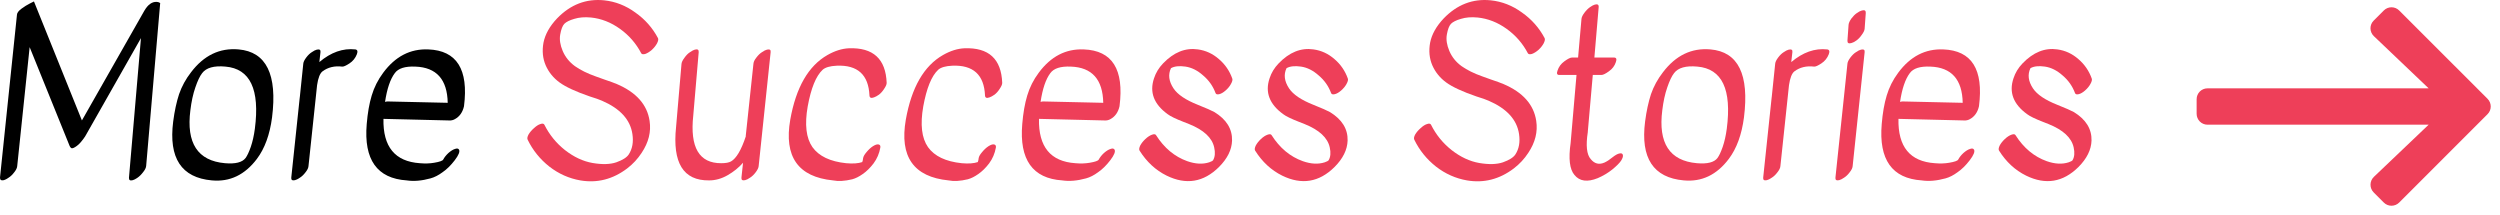 <svg width="221" height="19" viewBox="0 0 221 19" fill="none" xmlns="http://www.w3.org/2000/svg">
<path d="M184.791 7.427C184.684 7.627 184.524 7.821 184.311 8.007C184.111 8.181 183.924 8.287 183.751 8.327C183.577 8.367 183.471 8.334 183.431 8.227C183.204 7.614 182.837 7.094 182.331 6.667C181.837 6.227 181.317 5.967 180.771 5.887C180.224 5.807 179.797 5.854 179.491 6.027C179.224 6.587 179.297 7.181 179.711 7.807C180.071 8.354 180.791 8.841 181.871 9.267C182.604 9.561 183.091 9.774 183.331 9.907C184.397 10.561 184.917 11.401 184.891 12.428C184.864 13.241 184.477 14.021 183.731 14.768C182.371 16.114 180.831 16.367 179.111 15.527C178.137 15.047 177.337 14.307 176.711 13.307C176.657 13.214 176.677 13.068 176.771 12.867C176.877 12.668 177.031 12.474 177.231 12.287C177.431 12.101 177.624 11.974 177.811 11.908C177.997 11.841 178.117 11.854 178.171 11.947C178.891 13.081 179.811 13.848 180.931 14.248C181.651 14.501 182.297 14.534 182.871 14.348C183.057 14.281 183.171 14.221 183.211 14.168C183.384 13.874 183.417 13.494 183.311 13.027C183.124 12.174 182.384 11.488 181.091 10.967C181.037 10.941 180.884 10.881 180.631 10.787C179.911 10.508 179.431 10.274 179.191 10.088C177.977 9.207 177.577 8.154 177.991 6.927C178.151 6.434 178.417 5.994 178.791 5.607C179.737 4.621 180.764 4.207 181.871 4.367C182.564 4.461 183.184 4.747 183.731 5.227C184.277 5.694 184.671 6.267 184.911 6.947C184.951 7.054 184.911 7.214 184.791 7.427Z" fill="#EE3F59"/>
<path d="M167.824 10.508C167.77 12.974 168.844 14.281 171.044 14.428C171.51 14.468 171.93 14.454 172.303 14.388C172.783 14.308 173.05 14.214 173.104 14.108C173.21 13.908 173.364 13.714 173.564 13.528C173.777 13.341 173.97 13.221 174.144 13.168C174.317 13.101 174.437 13.121 174.503 13.228C174.597 13.401 174.47 13.714 174.124 14.168C173.777 14.621 173.417 14.974 173.044 15.228C172.684 15.494 172.33 15.674 171.984 15.768C171.21 15.981 170.51 16.041 169.884 15.948C167.257 15.774 166.077 14.114 166.344 10.968C166.424 9.994 166.57 9.154 166.784 8.448C166.997 7.728 167.337 7.054 167.803 6.428C168.87 4.988 170.197 4.301 171.784 4.368C174.304 4.461 175.357 6.134 174.943 9.388C174.823 9.921 174.557 10.301 174.144 10.528C173.984 10.621 173.81 10.661 173.624 10.648L167.824 10.508ZM167.964 9.008C168.057 8.981 168.13 8.968 168.184 8.968L173.503 9.088C173.463 7.021 172.51 5.954 170.643 5.888C169.737 5.848 169.13 6.041 168.824 6.468C168.424 7.001 168.137 7.848 167.964 9.008Z" fill="#EE3F59"/>
<path d="M163.314 5.628C163.327 5.481 163.414 5.301 163.574 5.088C163.734 4.875 163.901 4.715 164.074 4.608C164.247 4.488 164.394 4.415 164.514 4.388C164.754 4.335 164.861 4.408 164.834 4.608L163.774 14.688C163.761 14.848 163.674 15.028 163.514 15.228C163.354 15.441 163.187 15.601 163.014 15.708C162.841 15.828 162.694 15.901 162.574 15.928C162.334 15.981 162.227 15.901 162.254 15.688L163.314 5.628ZM163.414 2.188C163.427 2.041 163.507 1.861 163.654 1.648C163.814 1.435 163.981 1.268 164.154 1.148C164.327 1.028 164.474 0.955 164.594 0.928C164.834 0.861 164.947 0.935 164.934 1.148L164.834 2.548C164.821 2.695 164.734 2.875 164.574 3.088C164.427 3.301 164.267 3.468 164.094 3.588C163.921 3.708 163.774 3.781 163.654 3.808C163.414 3.875 163.301 3.801 163.314 3.588L163.414 2.188Z" fill="#EE3F59"/>
<path d="M156.927 5.628C156.941 5.481 157.027 5.301 157.187 5.088C157.347 4.874 157.514 4.714 157.687 4.608C157.861 4.488 158.007 4.414 158.127 4.388C158.367 4.334 158.474 4.408 158.447 4.608L158.347 5.488C159.374 4.621 160.434 4.248 161.527 4.368C161.714 4.394 161.761 4.534 161.667 4.788C161.534 5.134 161.314 5.408 161.007 5.608C160.701 5.808 160.487 5.901 160.367 5.888C159.687 5.808 159.107 5.948 158.627 6.308C158.401 6.481 158.241 6.888 158.147 7.528L157.387 14.688C157.374 14.848 157.287 15.028 157.127 15.228C156.967 15.441 156.801 15.601 156.627 15.708C156.454 15.828 156.307 15.901 156.187 15.928C155.947 15.981 155.841 15.901 155.867 15.688L156.607 8.688C156.607 8.661 156.614 8.608 156.627 8.528L156.927 5.628Z" fill="#EE3F59"/>
<path d="M151.206 4.367C153.66 4.581 154.646 6.587 154.166 10.387C153.966 11.907 153.52 13.127 152.826 14.047C151.76 15.461 150.433 16.094 148.846 15.947C146.153 15.707 145.013 13.974 145.426 10.747C145.546 9.827 145.72 9.021 145.946 8.327C146.186 7.634 146.54 6.987 147.006 6.387C148.14 4.894 149.54 4.221 151.206 4.367ZM150.046 5.887C149.033 5.794 148.346 5.987 147.986 6.467C147.786 6.721 147.586 7.141 147.386 7.727C147.186 8.301 147.04 8.974 146.946 9.747C146.573 12.654 147.593 14.214 150.006 14.427C150.926 14.507 151.533 14.354 151.826 13.967C151.973 13.767 152.126 13.441 152.286 12.987C152.446 12.521 152.566 11.987 152.646 11.387C153.1 7.907 152.233 6.074 150.046 5.887Z" fill="#EE3F59"/>
<path d="M143.163 13.567C143.337 13.527 143.437 13.573 143.463 13.707C143.49 13.827 143.437 13.993 143.303 14.207C143.17 14.407 142.91 14.667 142.523 14.987C142.137 15.293 141.71 15.547 141.243 15.747C140.323 16.12 139.637 16.027 139.183 15.467C138.757 14.973 138.643 14.033 138.843 12.647L139.363 6.627H137.843C137.643 6.627 137.59 6.5 137.683 6.247C137.79 5.913 137.99 5.64 138.283 5.427C138.59 5.2 138.817 5.087 138.963 5.087H139.503L139.803 1.667C139.817 1.52 139.903 1.34 140.063 1.127C140.223 0.913 140.39 0.747 140.563 0.627C140.737 0.507 140.877 0.433 140.983 0.407C141.223 0.34 141.337 0.413 141.323 0.627L140.943 5.087C141.53 5.087 142.11 5.087 142.683 5.087C142.883 5.087 142.937 5.22 142.843 5.487C142.737 5.82 142.53 6.093 142.223 6.307C141.93 6.52 141.71 6.627 141.563 6.627H140.803L140.363 11.627C140.363 11.64 140.363 11.653 140.363 11.667C140.177 12.867 140.263 13.667 140.623 14.067C140.957 14.48 141.363 14.58 141.843 14.367C142.07 14.26 142.303 14.107 142.543 13.907C142.797 13.707 143.003 13.593 143.163 13.567Z" fill="#EE3F59"/>
<path d="M136.463 3.828C136.356 4.028 136.203 4.221 136.003 4.408C135.803 4.581 135.609 4.701 135.423 4.768C135.236 4.821 135.116 4.801 135.063 4.708C134.609 3.841 133.983 3.121 133.183 2.548C132.383 1.974 131.529 1.641 130.623 1.548C130.063 1.494 129.569 1.534 129.143 1.668C128.729 1.788 128.436 1.934 128.263 2.108C128.103 2.281 127.983 2.594 127.903 3.048C127.823 3.488 127.896 3.974 128.123 4.508C128.349 5.041 128.709 5.488 129.203 5.848C129.696 6.194 130.303 6.494 131.023 6.748C131.063 6.761 131.323 6.854 131.803 7.028C132.283 7.188 132.649 7.321 132.903 7.428C134.623 8.161 135.589 9.248 135.803 10.688C135.949 11.648 135.716 12.588 135.103 13.508C134.756 14.041 134.329 14.501 133.823 14.888C132.556 15.848 131.176 16.201 129.683 15.948C128.683 15.774 127.769 15.368 126.943 14.728C126.116 14.074 125.476 13.281 125.023 12.348C124.969 12.241 124.996 12.088 125.103 11.888C125.223 11.688 125.383 11.501 125.583 11.328C125.783 11.141 125.969 11.021 126.143 10.968C126.329 10.901 126.449 10.921 126.503 11.028C126.943 11.908 127.549 12.654 128.323 13.268C129.109 13.881 129.923 14.261 130.763 14.408C131.616 14.554 132.316 14.534 132.863 14.348C133.423 14.148 133.789 13.914 133.963 13.648C134.283 13.154 134.389 12.554 134.283 11.848C134.096 10.581 133.203 9.601 131.603 8.908C131.363 8.801 131.003 8.674 130.523 8.528C129.283 8.101 128.389 7.688 127.843 7.288C127.296 6.888 126.889 6.388 126.623 5.788C126.356 5.174 126.289 4.501 126.423 3.768C126.569 3.034 126.969 2.321 127.623 1.628C128.809 0.401 130.196 -0.132 131.783 0.028C132.783 0.134 133.703 0.494 134.543 1.108C135.396 1.708 136.063 2.461 136.543 3.368C136.596 3.461 136.569 3.614 136.463 3.828Z" fill="#EE3F59"/>
<path d="M119.029 7.427C118.922 7.627 118.762 7.821 118.549 8.007C118.349 8.181 118.162 8.287 117.989 8.327C117.816 8.367 117.709 8.334 117.669 8.227C117.442 7.614 117.076 7.094 116.569 6.667C116.076 6.227 115.556 5.967 115.009 5.887C114.462 5.807 114.036 5.854 113.729 6.027C113.462 6.587 113.536 7.181 113.949 7.807C114.309 8.354 115.029 8.841 116.109 9.267C116.842 9.561 117.329 9.774 117.569 9.907C118.636 10.561 119.156 11.401 119.129 12.428C119.102 13.241 118.716 14.021 117.969 14.768C116.609 16.114 115.069 16.367 113.349 15.527C112.376 15.047 111.576 14.307 110.949 13.307C110.896 13.214 110.916 13.068 111.009 12.867C111.116 12.668 111.269 12.474 111.469 12.287C111.669 12.101 111.862 11.974 112.049 11.908C112.236 11.841 112.356 11.854 112.409 11.947C113.129 13.081 114.049 13.848 115.169 14.248C115.889 14.501 116.536 14.534 117.109 14.348C117.296 14.281 117.409 14.221 117.449 14.168C117.622 13.874 117.656 13.494 117.549 13.027C117.362 12.174 116.622 11.488 115.329 10.967C115.276 10.941 115.122 10.881 114.869 10.787C114.149 10.508 113.669 10.274 113.429 10.088C112.216 9.207 111.816 8.154 112.229 6.927C112.389 6.434 112.656 5.994 113.029 5.607C113.976 4.621 115.002 4.207 116.109 4.367C116.802 4.461 117.422 4.747 117.969 5.227C118.516 5.694 118.909 6.267 119.149 6.947C119.189 7.054 119.149 7.214 119.029 7.427Z" fill="#EE3F59"/>
<path d="M108.814 7.427C108.708 7.627 108.548 7.821 108.334 8.007C108.134 8.181 107.948 8.287 107.774 8.327C107.601 8.367 107.494 8.334 107.454 8.227C107.228 7.614 106.861 7.094 106.354 6.667C105.861 6.227 105.341 5.967 104.794 5.887C104.248 5.807 103.821 5.854 103.514 6.027C103.248 6.587 103.321 7.181 103.734 7.807C104.094 8.354 104.814 8.841 105.894 9.267C106.627 9.561 107.114 9.774 107.354 9.907C108.421 10.561 108.941 11.401 108.914 12.428C108.888 13.241 108.501 14.021 107.754 14.768C106.394 16.114 104.854 16.367 103.134 15.527C102.161 15.047 101.361 14.307 100.734 13.307C100.681 13.214 100.701 13.068 100.794 12.867C100.901 12.668 101.054 12.474 101.254 12.287C101.454 12.101 101.648 11.974 101.834 11.908C102.021 11.841 102.141 11.854 102.194 11.947C102.914 13.081 103.834 13.848 104.954 14.248C105.674 14.501 106.321 14.534 106.894 14.348C107.081 14.281 107.194 14.221 107.234 14.168C107.408 13.874 107.441 13.494 107.334 13.027C107.148 12.174 106.408 11.488 105.114 10.967C105.061 10.941 104.908 10.881 104.654 10.787C103.934 10.508 103.454 10.274 103.214 10.088C102.001 9.207 101.601 8.154 102.014 6.927C102.174 6.434 102.441 5.994 102.814 5.607C103.761 4.621 104.787 4.207 105.894 4.367C106.587 4.461 107.207 4.747 107.754 5.227C108.301 5.694 108.694 6.267 108.934 6.947C108.974 7.054 108.934 7.214 108.814 7.427Z" fill="#EE3F59"/>
<path d="M91.847 10.508C91.794 12.974 92.867 14.281 95.067 14.428C95.534 14.468 95.954 14.454 96.327 14.388C96.807 14.308 97.074 14.214 97.127 14.108C97.234 13.908 97.387 13.714 97.587 13.528C97.8 13.341 97.994 13.221 98.167 13.168C98.34 13.101 98.46 13.121 98.527 13.228C98.62 13.401 98.494 13.714 98.147 14.168C97.8 14.621 97.44 14.974 97.067 15.228C96.707 15.494 96.354 15.674 96.007 15.768C95.234 15.981 94.534 16.041 93.907 15.948C91.28 15.774 90.1 14.114 90.367 10.968C90.447 9.994 90.594 9.154 90.807 8.448C91.02 7.728 91.36 7.054 91.827 6.428C92.894 4.988 94.22 4.301 95.807 4.368C98.327 4.461 99.38 6.134 98.967 9.388C98.847 9.921 98.58 10.301 98.167 10.528C98.007 10.621 97.834 10.661 97.647 10.648L91.847 10.508ZM91.987 9.008C92.08 8.981 92.154 8.968 92.207 8.968L97.527 9.088C97.487 7.021 96.534 5.954 94.667 5.888C93.76 5.848 93.154 6.041 92.847 6.468C92.447 7.001 92.16 7.848 91.987 9.008Z" fill="#EE3F59"/>
<path d="M86.816 13.448C86.989 13.235 87.176 13.061 87.376 12.928C87.589 12.795 87.756 12.741 87.876 12.768C88.009 12.795 88.062 12.888 88.036 13.048C87.942 13.568 87.743 14.035 87.436 14.448C87.129 14.848 86.809 15.161 86.476 15.388C86.156 15.615 85.849 15.768 85.556 15.848C84.889 16.008 84.323 16.041 83.856 15.948C80.763 15.641 79.502 13.848 80.076 10.568C80.582 7.728 81.676 5.828 83.356 4.868C84.009 4.495 84.642 4.295 85.256 4.268C87.403 4.188 88.516 5.208 88.596 7.328C88.596 7.461 88.522 7.635 88.376 7.848C88.243 8.061 88.089 8.235 87.916 8.368C87.743 8.488 87.596 8.568 87.476 8.608C87.222 8.701 87.089 8.648 87.076 8.448C86.996 6.608 86.029 5.728 84.176 5.808C83.589 5.835 83.176 5.955 82.936 6.168C82.349 6.715 81.909 7.795 81.616 9.408C81.336 11.008 81.476 12.208 82.036 13.008C82.609 13.808 83.603 14.281 85.016 14.428C85.616 14.481 86.089 14.448 86.436 14.328C86.476 14.235 86.502 14.115 86.516 13.968C86.543 13.821 86.642 13.648 86.816 13.448Z" fill="#EE3F59"/>
<path d="M76.601 13.448C76.774 13.235 76.961 13.061 77.161 12.928C77.374 12.795 77.541 12.741 77.661 12.768C77.794 12.795 77.848 12.888 77.821 13.048C77.728 13.568 77.528 14.035 77.221 14.448C76.914 14.848 76.594 15.161 76.261 15.388C75.941 15.615 75.634 15.768 75.341 15.848C74.674 16.008 74.108 16.041 73.641 15.948C70.548 15.641 69.288 13.848 69.861 10.568C70.368 7.728 71.461 5.828 73.141 4.868C73.794 4.495 74.428 4.295 75.041 4.268C77.188 4.188 78.301 5.208 78.381 7.328C78.381 7.461 78.308 7.635 78.161 7.848C78.028 8.061 77.874 8.235 77.701 8.368C77.528 8.488 77.381 8.568 77.261 8.608C77.008 8.701 76.874 8.648 76.861 8.448C76.781 6.608 75.814 5.728 73.961 5.808C73.374 5.835 72.961 5.955 72.721 6.168C72.134 6.715 71.694 7.795 71.401 9.408C71.121 11.008 71.261 12.208 71.821 13.008C72.394 13.808 73.388 14.281 74.801 14.428C75.401 14.481 75.874 14.448 76.221 14.328C76.261 14.235 76.288 14.115 76.301 13.968C76.328 13.821 76.428 13.648 76.601 13.448Z" fill="#EE3F59"/>
<path d="M67.065 14.687C67.052 14.834 66.965 15.014 66.805 15.227C66.645 15.44 66.478 15.6 66.305 15.707C66.132 15.827 65.985 15.9 65.865 15.927C65.625 15.98 65.518 15.9 65.545 15.687L65.685 14.387C65.312 14.814 64.858 15.18 64.325 15.487C63.792 15.794 63.245 15.947 62.685 15.947C60.405 15.974 59.432 14.4 59.765 11.227L60.245 5.647C60.258 5.5 60.345 5.32 60.505 5.107C60.665 4.88 60.832 4.714 61.005 4.607C61.178 4.487 61.318 4.414 61.425 4.387C61.665 4.32 61.778 4.394 61.765 4.607L61.285 10.207C60.978 13.034 61.805 14.44 63.765 14.427C64.152 14.427 64.438 14.374 64.625 14.267C65.092 14 65.525 13.267 65.925 12.067C65.925 12.054 65.925 12.034 65.925 12.007L66.605 5.627C66.618 5.467 66.705 5.287 66.865 5.087C67.025 4.874 67.192 4.714 67.365 4.607C67.538 4.487 67.685 4.414 67.805 4.387C68.045 4.334 68.152 4.407 68.125 4.607L67.065 14.687Z" fill="#EE3F59"/>
<path d="M58.084 3.828C57.977 4.028 57.824 4.221 57.624 4.408C57.424 4.581 57.23 4.701 57.044 4.768C56.857 4.821 56.737 4.801 56.684 4.708C56.23 3.841 55.604 3.121 54.804 2.548C54.004 1.974 53.151 1.641 52.244 1.548C51.684 1.494 51.191 1.534 50.764 1.668C50.35 1.788 50.057 1.934 49.884 2.108C49.724 2.281 49.604 2.594 49.524 3.048C49.444 3.488 49.517 3.974 49.744 4.508C49.971 5.041 50.331 5.488 50.824 5.848C51.317 6.194 51.924 6.494 52.644 6.748C52.684 6.761 52.944 6.854 53.424 7.028C53.904 7.188 54.27 7.321 54.524 7.428C56.244 8.161 57.211 9.248 57.424 10.688C57.571 11.648 57.337 12.588 56.724 13.508C56.377 14.041 55.95 14.501 55.444 14.888C54.177 15.848 52.797 16.201 51.304 15.948C50.304 15.774 49.391 15.368 48.564 14.728C47.737 14.074 47.097 13.281 46.644 12.348C46.59 12.241 46.617 12.088 46.724 11.888C46.844 11.688 47.004 11.501 47.204 11.328C47.404 11.141 47.59 11.021 47.764 10.968C47.95 10.901 48.071 10.921 48.124 11.028C48.564 11.908 49.17 12.654 49.944 13.268C50.73 13.881 51.544 14.261 52.384 14.408C53.237 14.554 53.937 14.534 54.484 14.348C55.044 14.148 55.41 13.914 55.584 13.648C55.904 13.154 56.011 12.554 55.904 11.848C55.717 10.581 54.824 9.601 53.224 8.908C52.984 8.801 52.624 8.674 52.144 8.528C50.904 8.101 50.011 7.688 49.464 7.288C48.917 6.888 48.511 6.388 48.244 5.788C47.977 5.174 47.91 4.501 48.044 3.768C48.191 3.034 48.59 2.321 49.244 1.628C50.431 0.401 51.817 -0.132 53.404 0.028C54.404 0.134 55.324 0.494 56.164 1.108C57.017 1.708 57.684 2.461 58.164 3.368C58.217 3.461 58.191 3.614 58.084 3.828Z" fill="#EE3F59"/>
<path d="M33.898 10.508C33.844 12.974 34.918 14.281 37.118 14.428C37.584 14.468 38.004 14.454 38.378 14.388C38.858 14.308 39.124 14.214 39.178 14.108C39.284 13.908 39.438 13.714 39.638 13.528C39.851 13.341 40.044 13.221 40.218 13.168C40.391 13.101 40.511 13.121 40.578 13.228C40.671 13.401 40.544 13.714 40.198 14.168C39.851 14.621 39.491 14.974 39.118 15.228C38.758 15.494 38.404 15.674 38.058 15.768C37.284 15.981 36.584 16.041 35.958 15.948C33.331 15.774 32.151 14.114 32.418 10.968C32.498 9.994 32.644 9.154 32.858 8.448C33.071 7.728 33.411 7.054 33.878 6.428C34.944 4.988 36.271 4.301 37.858 4.368C40.378 4.461 41.431 6.134 41.018 9.388C40.898 9.921 40.631 10.301 40.218 10.528C40.058 10.621 39.884 10.661 39.698 10.648L33.898 10.508ZM34.038 9.008C34.131 8.981 34.204 8.968 34.258 8.968L39.578 9.088C39.538 7.021 38.584 5.954 36.718 5.888C35.811 5.848 35.204 6.041 34.898 6.468C34.498 7.001 34.211 7.848 34.038 9.008Z" fill="black"/>
<path d="M26.81 5.628C26.823 5.481 26.91 5.301 27.07 5.088C27.23 4.874 27.397 4.714 27.57 4.608C27.743 4.488 27.89 4.414 28.01 4.388C28.25 4.334 28.357 4.408 28.33 4.608L28.23 5.488C29.257 4.621 30.317 4.248 31.41 4.368C31.597 4.394 31.643 4.534 31.55 4.788C31.417 5.134 31.197 5.408 30.89 5.608C30.583 5.808 30.37 5.901 30.25 5.888C29.57 5.808 28.99 5.948 28.51 6.308C28.283 6.481 28.123 6.888 28.03 7.528L27.27 14.688C27.257 14.848 27.17 15.028 27.01 15.228C26.85 15.441 26.683 15.601 26.51 15.708C26.337 15.828 26.19 15.901 26.07 15.928C25.83 15.981 25.723 15.901 25.75 15.688L26.49 8.688C26.49 8.661 26.497 8.608 26.51 8.528L26.81 5.628Z" fill="black"/>
<path d="M21.089 4.367C23.542 4.581 24.529 6.587 24.049 10.387C23.849 11.907 23.402 13.127 22.709 14.047C21.642 15.461 20.316 16.094 18.729 15.947C16.036 15.707 14.896 13.974 15.309 10.747C15.429 9.827 15.602 9.021 15.829 8.327C16.069 7.634 16.422 6.987 16.889 6.387C18.022 4.894 19.422 4.221 21.089 4.367ZM19.929 5.887C18.916 5.794 18.229 5.987 17.869 6.467C17.669 6.721 17.469 7.141 17.269 7.727C17.069 8.301 16.922 8.974 16.829 9.747C16.456 12.654 17.476 14.214 19.889 14.427C20.809 14.507 21.416 14.354 21.709 13.967C21.856 13.767 22.009 13.441 22.169 12.987C22.329 12.521 22.449 11.987 22.529 11.387C22.982 7.907 22.116 6.074 19.929 5.887Z" fill="black"/>
<path d="M12.921 14.667C12.908 14.827 12.821 15.007 12.661 15.207C12.501 15.42 12.334 15.587 12.161 15.707C11.988 15.827 11.848 15.9 11.741 15.927C11.501 15.994 11.388 15.92 11.401 15.707L12.461 3.367L7.521 12.067C7.241 12.48 6.994 12.76 6.781 12.907C6.581 13.054 6.434 13.12 6.341 13.107C6.261 13.08 6.194 13 6.141 12.867L2.621 4.167L1.521 14.687C1.508 14.847 1.421 15.027 1.261 15.227C1.101 15.44 0.934 15.6 0.761 15.707C0.588 15.827 0.448 15.9 0.341 15.927C0.101 15.98 -0.012 15.9 0.001 15.687L1.501 1.287C1.514 1.127 1.648 0.954 1.901 0.767C2.154 0.58 2.401 0.427 2.641 0.307L3.001 0.127L7.241 10.647L12.761 0.947C13.081 0.4 13.448 0.14 13.861 0.167C13.954 0.167 14.054 0.2 14.161 0.267L12.921 14.667Z" fill="black"/>
<path d="M209.835 1.819L210.727 0.927C211.104 0.549 211.715 0.549 212.089 0.927L219.898 8.733C220.276 9.11 220.276 9.721 219.898 10.094L212.089 17.904C211.711 18.282 211.1 18.282 210.727 17.904L209.835 17.012C209.453 16.631 209.461 16.008 209.851 15.634L214.692 11.023L195.146 11.023C194.612 11.023 194.182 10.593 194.182 10.058L194.182 8.773C194.182 8.238 194.612 7.809 195.146 7.809L214.692 7.809L209.851 3.197C209.457 2.823 209.449 2.2 209.835 1.819Z" fill="#EE3F59"/>
</svg>
